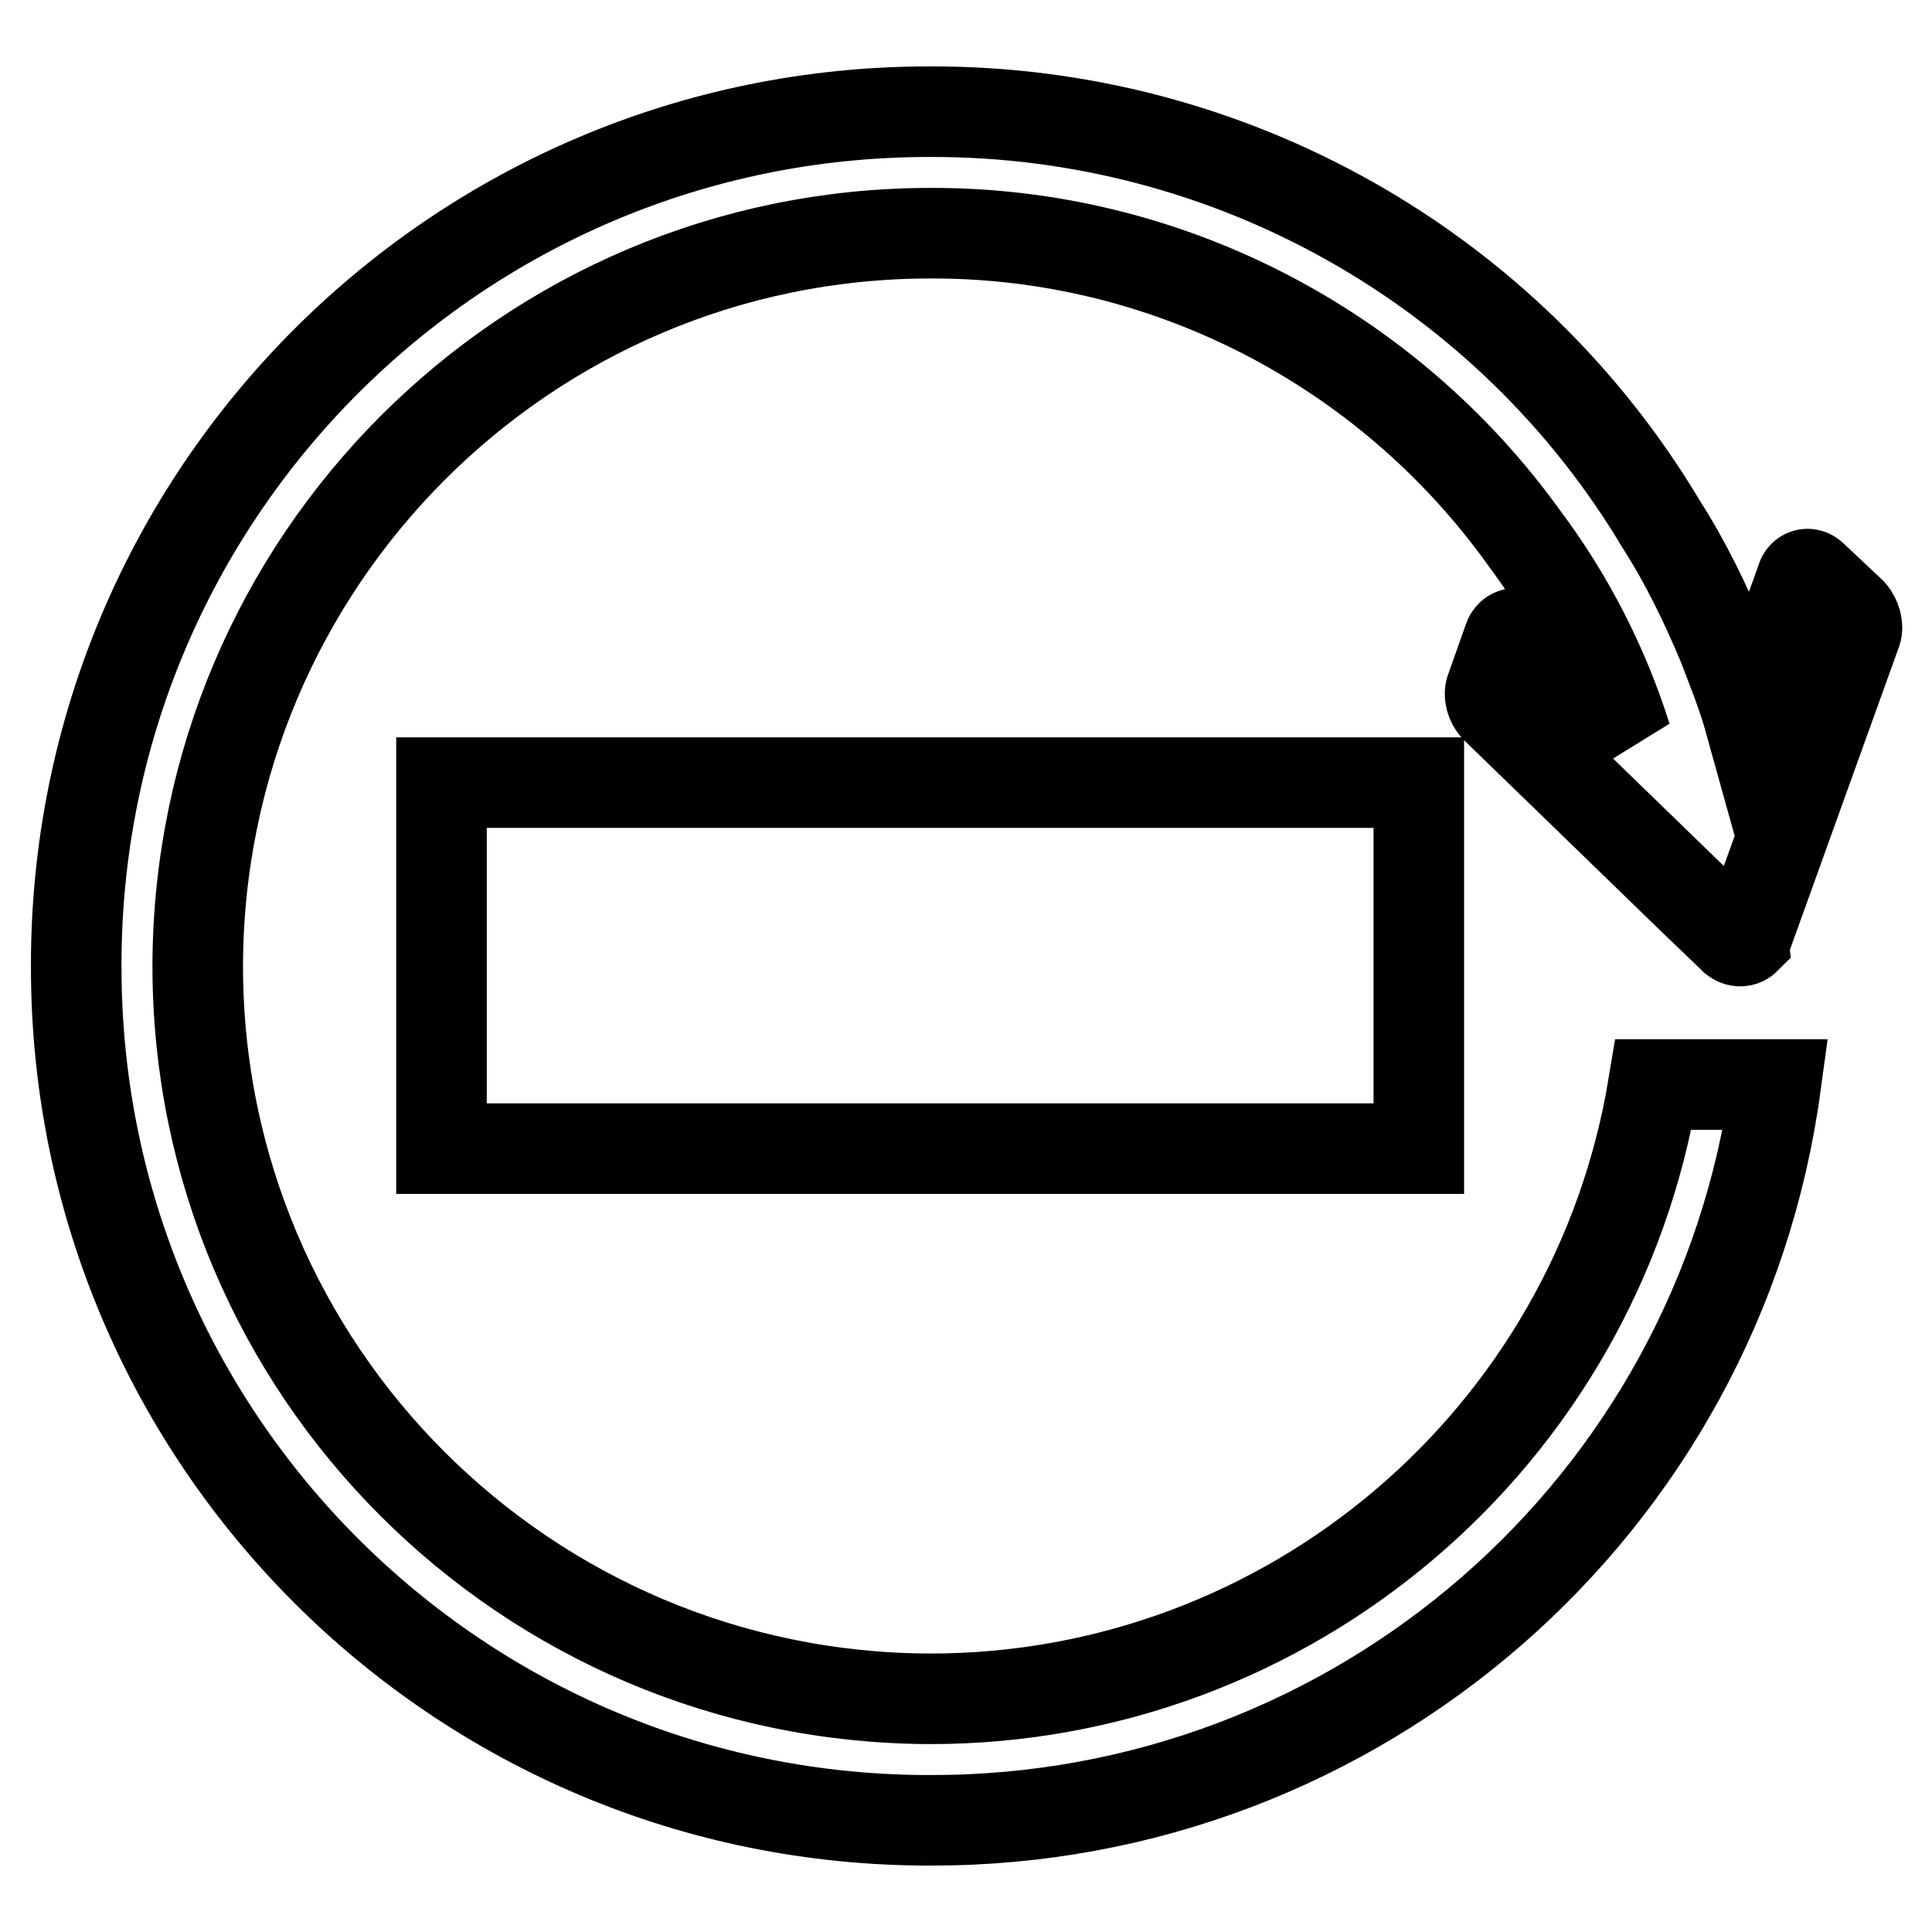 <?xml version="1.0" encoding="utf-8"?>
<!-- Svg Vector Icons : http://www.onlinewebfonts.com/icon -->
<!DOCTYPE svg PUBLIC "-//W3C//DTD SVG 1.1//EN" "http://www.w3.org/Graphics/SVG/1.1/DTD/svg11.dtd">
<svg version="1.1" xmlns="http://www.w3.org/2000/svg" xmlns:xlink="http://www.w3.org/1999/xlink" x="0px" y="0px" viewBox="0 0 256 256" enable-background="new 0 0 256 256" xml:space="preserve">
<g> <path stroke-width="12" fill-opacity="0" stroke="#000000"  d="M201.7,84.3l13.8,13.4c-3-9.5-7.6-18.5-13.6-26.5c-18.2-25.3-47.5-40.4-78.6-40.3 c-53.6,0-97,43.5-97.1,97.1c0,53.6,43.5,97,97.1,97.1c47.5,0,88.1-34.5,95.8-81.4h16.2c-7.6,56-55.5,97.6-112,97.5 c-62.5,0.1-113.2-50.5-113.2-113c0-0.1,0-0.1,0-0.2C10,65.5,60.6,14.8,123.1,14.8c0.1,0,0.1,0,0.2,0c39.7-0.1,76.6,20.7,96.9,54.8 c3.2,5,5.8,10.4,8.1,15.9c1.3,3.4,2.6,6.6,3.6,10.2l6.8-18.9c0.2-0.8,1-1,1.6-0.3l5,4.7c0.6,0.7,1,1.9,0.6,2.7l-14.4,40 c0,0.2-0.2,0.3-0.2,0.5c-0.4,0.4-1,0.4-1.5,0l-0.2-0.2l-4.9-4.7l-26.5-25.7c-0.6-0.6-1-1.8-0.6-2.6l2.3-6.5 C200.2,83.8,201.1,83.7,201.7,84.3z M58.5,103.7H188v48.5H58.5V103.7z"/></g>
</svg>